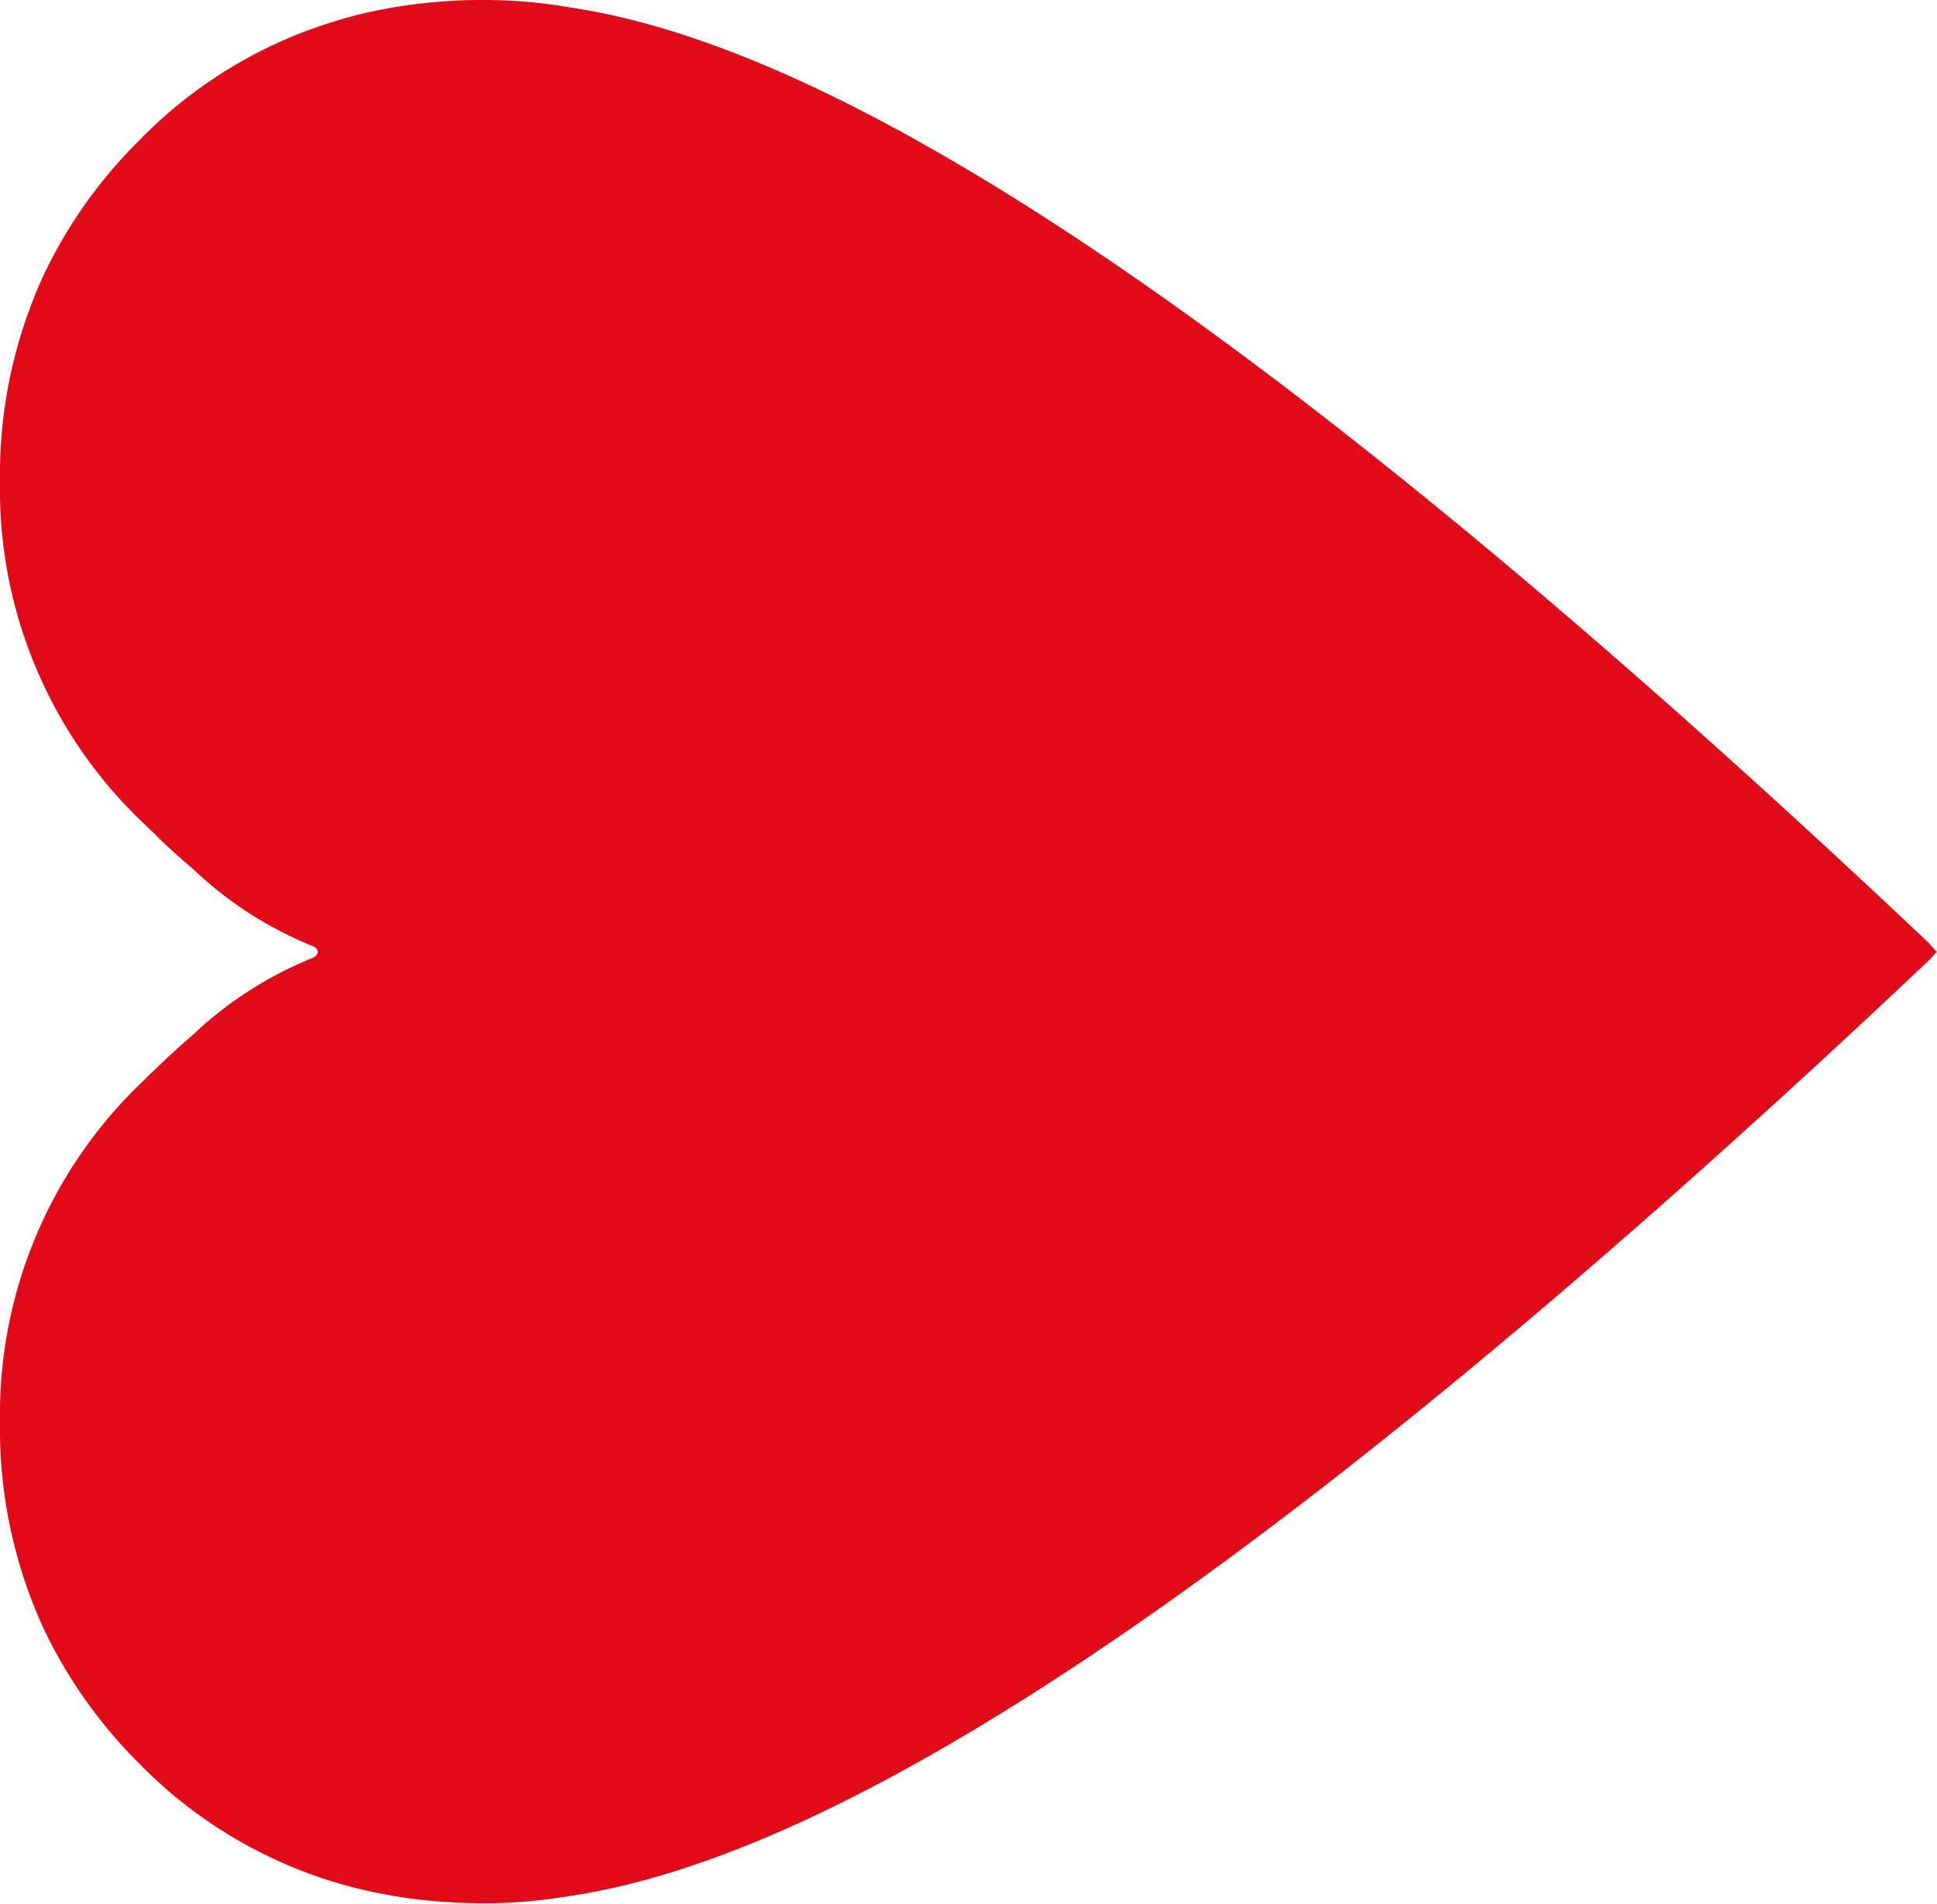 <svg id="COEUR" xmlns="http://www.w3.org/2000/svg" xmlns:xlink="http://www.w3.org/1999/xlink" width="20.701" height="20.35" viewBox="0 0 20.701 20.35">
  <defs>
    <clipPath id="clip-path">
      <rect id="Rectangle_337" data-name="Rectangle 337" width="20.701" height="20.35" fill="#e00a19"/>
    </clipPath>
  </defs>
  <g id="Groupe_921" data-name="Groupe 921" clip-path="url(#clip-path)">
    <path id="Tracé_731" data-name="Tracé 731" d="M20.624,10.09C12.48,2.393,8.4.424,6.1.081A5.342,5.342,0,0,0,5.176,0s-.259,0-.332.009a5.411,5.411,0,0,0-.952.133C3.778.169,3.665.2,3.554.235A4.9,4.9,0,0,0,1.489,1.5,5.111,5.111,0,0,0,.47,2.933,5.111,5.111,0,0,0,0,5.145v0A4.92,4.92,0,0,0,1.542,8.808c.057.055.113.107.165.161.121.115.242.224.359.323a4.055,4.055,0,0,0,1.277.822.083.083,0,0,1,.055.062.088.088,0,0,1-.055.063,4.076,4.076,0,0,0-1.277.819c-.116.1-.237.209-.359.326-.052.052-.107.1-.165.16A4.917,4.917,0,0,0,0,15.2v.006a5.114,5.114,0,0,0,.47,2.211,5.178,5.178,0,0,0,1.018,1.435,4.916,4.916,0,0,0,2.635,1.4,5.345,5.345,0,0,0,.72.084c.073.007.328.01.332.01a5.573,5.573,0,0,0,.919-.079c2.3-.343,6.385-2.311,14.528-10.008l0,0c.026-.027.05-.056.076-.084-.026-.03-.05-.056-.076-.083Z" fill="#e00a19"/>
  </g>
</svg>
